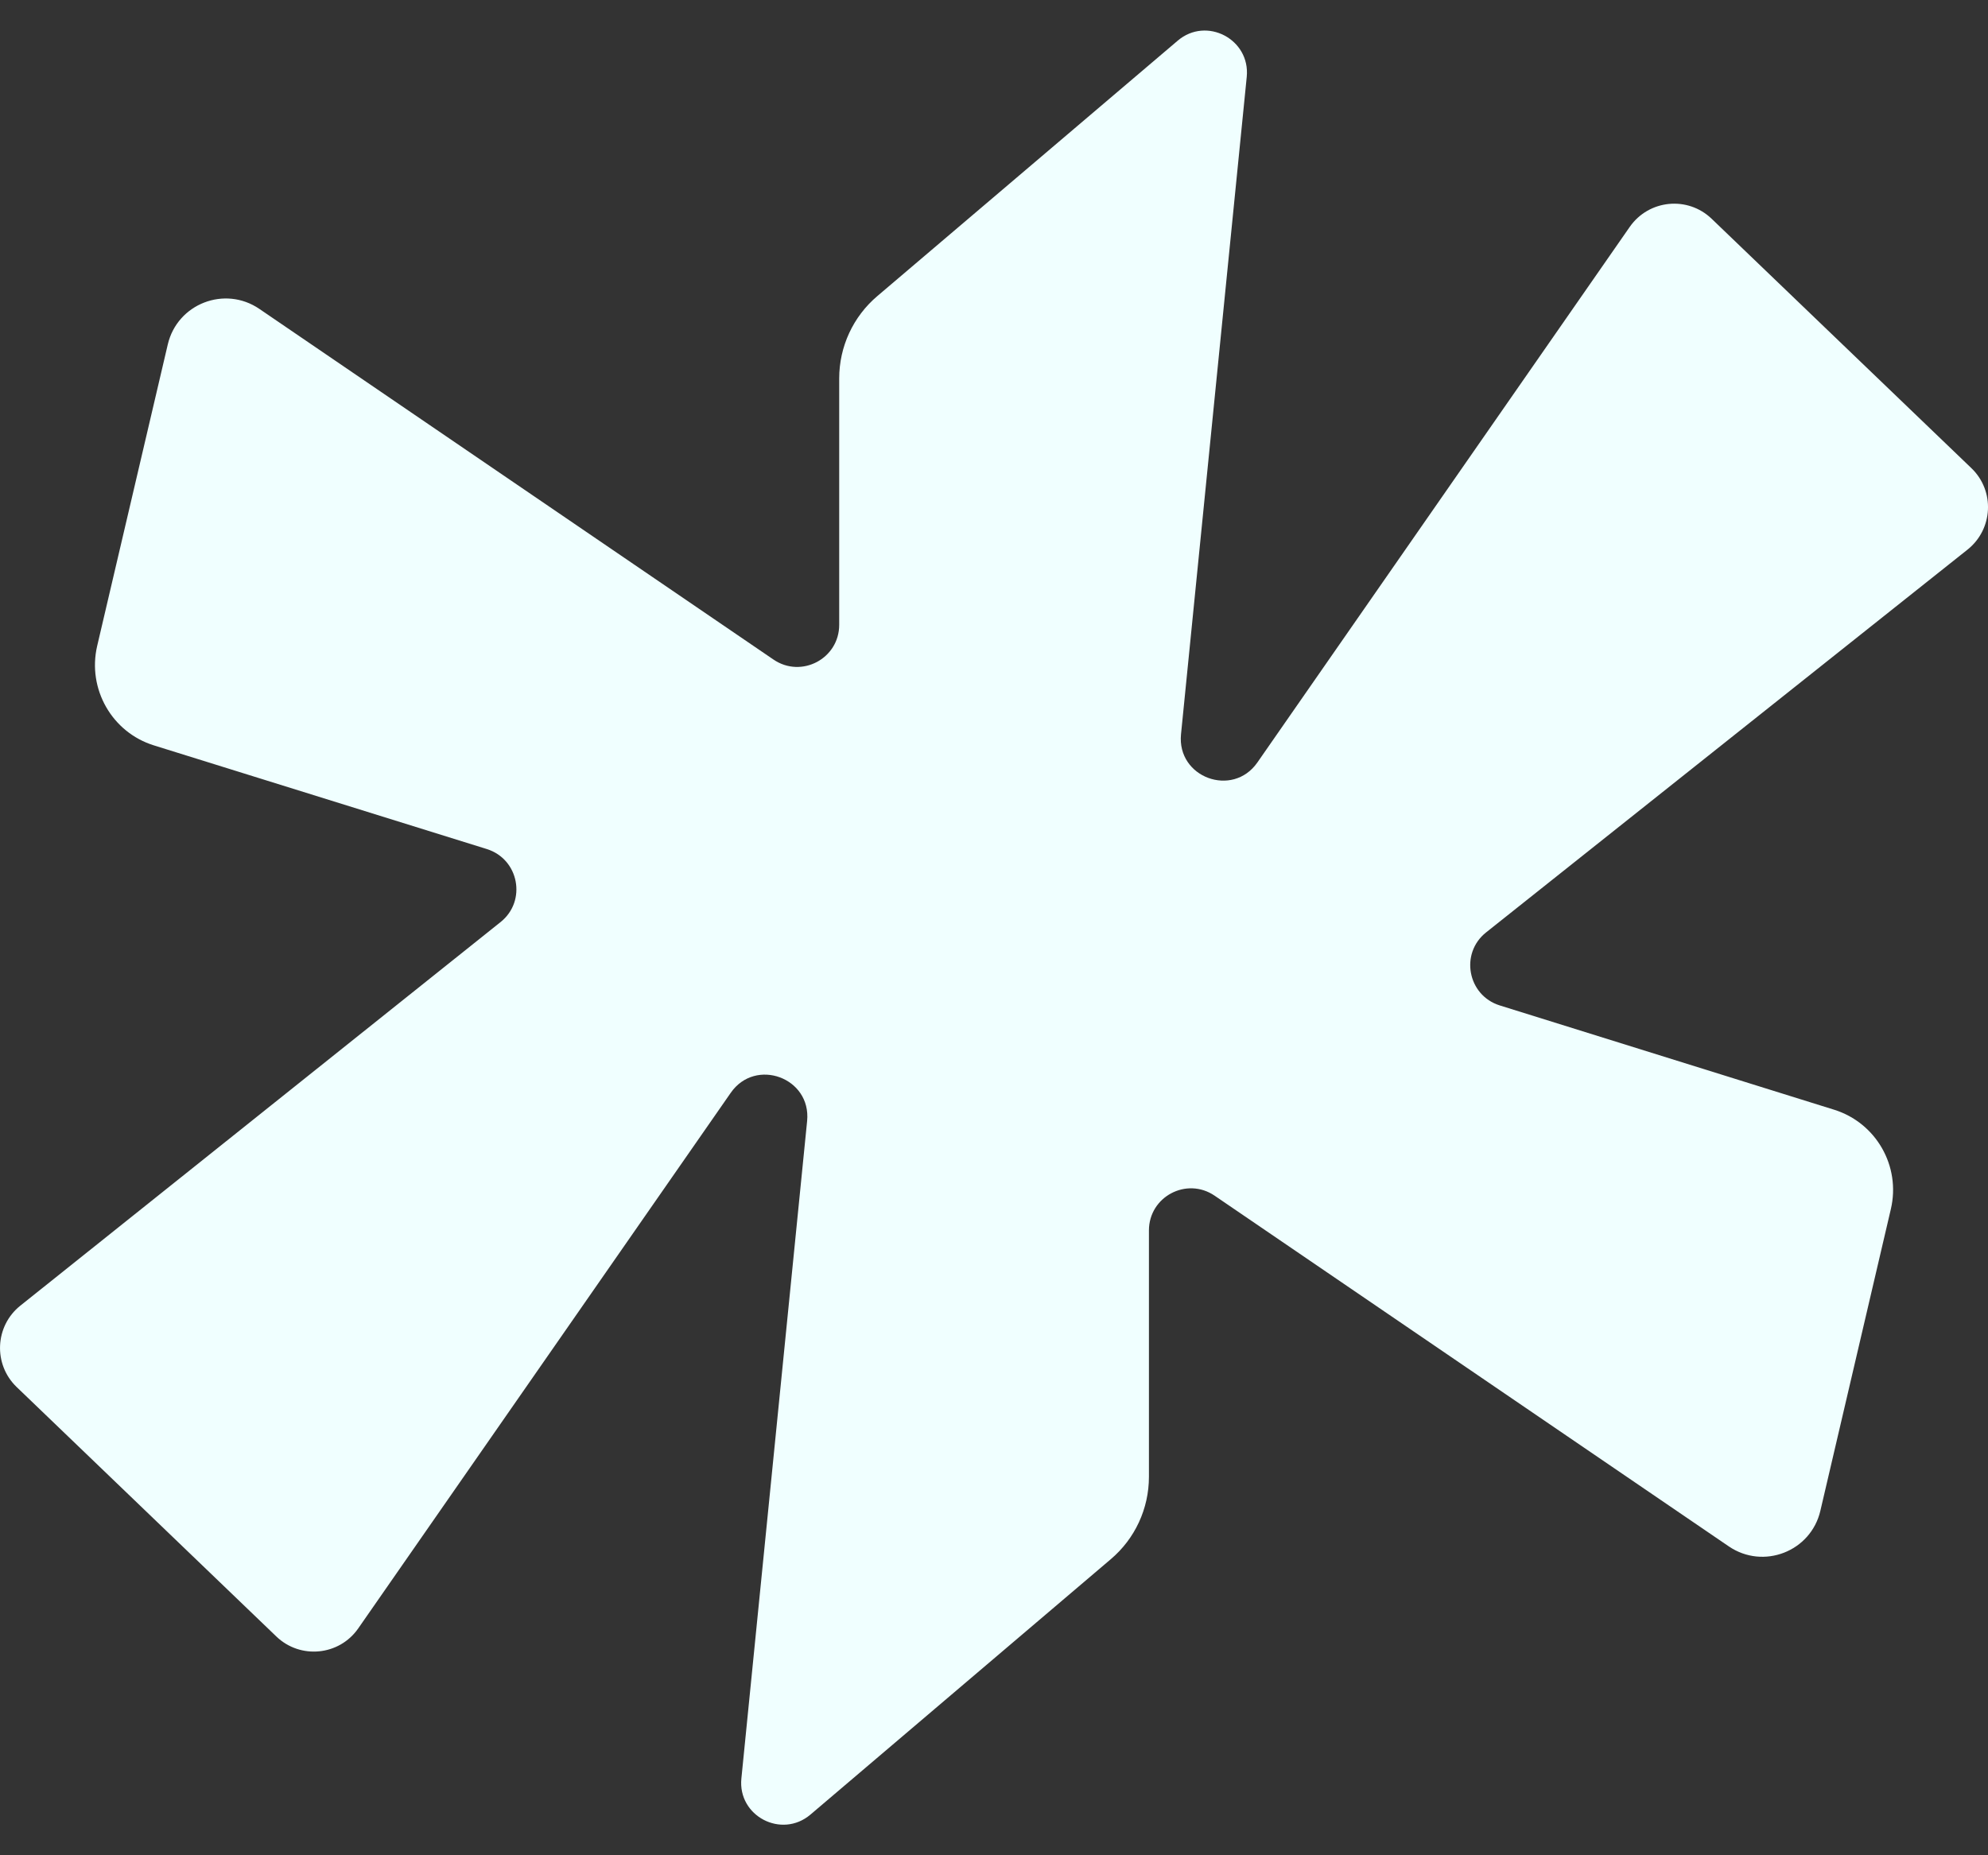 <svg width="15" height="14" viewBox="0 0 15 14" fill="none" xmlns="http://www.w3.org/2000/svg">
<rect x="0" y="0" width="15" height="14" fill="#333333" stroke="none"/>
<path d="M14.846 4.147C15.039 3.993 15.053 3.704 14.875 3.533L12.915 1.651C12.734 1.477 12.441 1.506 12.297 1.712L9.487 5.754C9.3 6.022 8.879 5.867 8.911 5.541L9.407 0.58C9.435 0.296 9.103 0.122 8.886 0.307L6.62 2.234C6.437 2.389 6.332 2.616 6.332 2.856V4.715C6.332 4.97 6.047 5.121 5.836 4.977L1.957 2.331C1.696 2.153 1.338 2.292 1.266 2.599L0.733 4.875C0.658 5.199 0.845 5.527 1.162 5.625L3.673 6.407C3.916 6.483 3.976 6.799 3.777 6.958L0.153 9.853C-0.039 10.007 -0.052 10.295 0.125 10.466L2.085 12.349C2.266 12.523 2.56 12.494 2.703 12.288L5.514 8.246C5.701 7.978 6.122 8.133 6.09 8.459L5.594 13.42C5.565 13.704 5.897 13.878 6.115 13.693L8.381 11.766C8.564 11.611 8.669 11.384 8.669 11.144V9.285C8.669 9.03 8.954 8.879 9.165 9.023L13.044 11.669C13.305 11.847 13.663 11.708 13.735 11.401L14.267 9.124C14.343 8.8 14.156 8.473 13.839 8.374L11.316 7.587C11.073 7.511 11.014 7.194 11.213 7.036L14.846 4.147Z" fill="#F0FFFF"/>
</svg>
